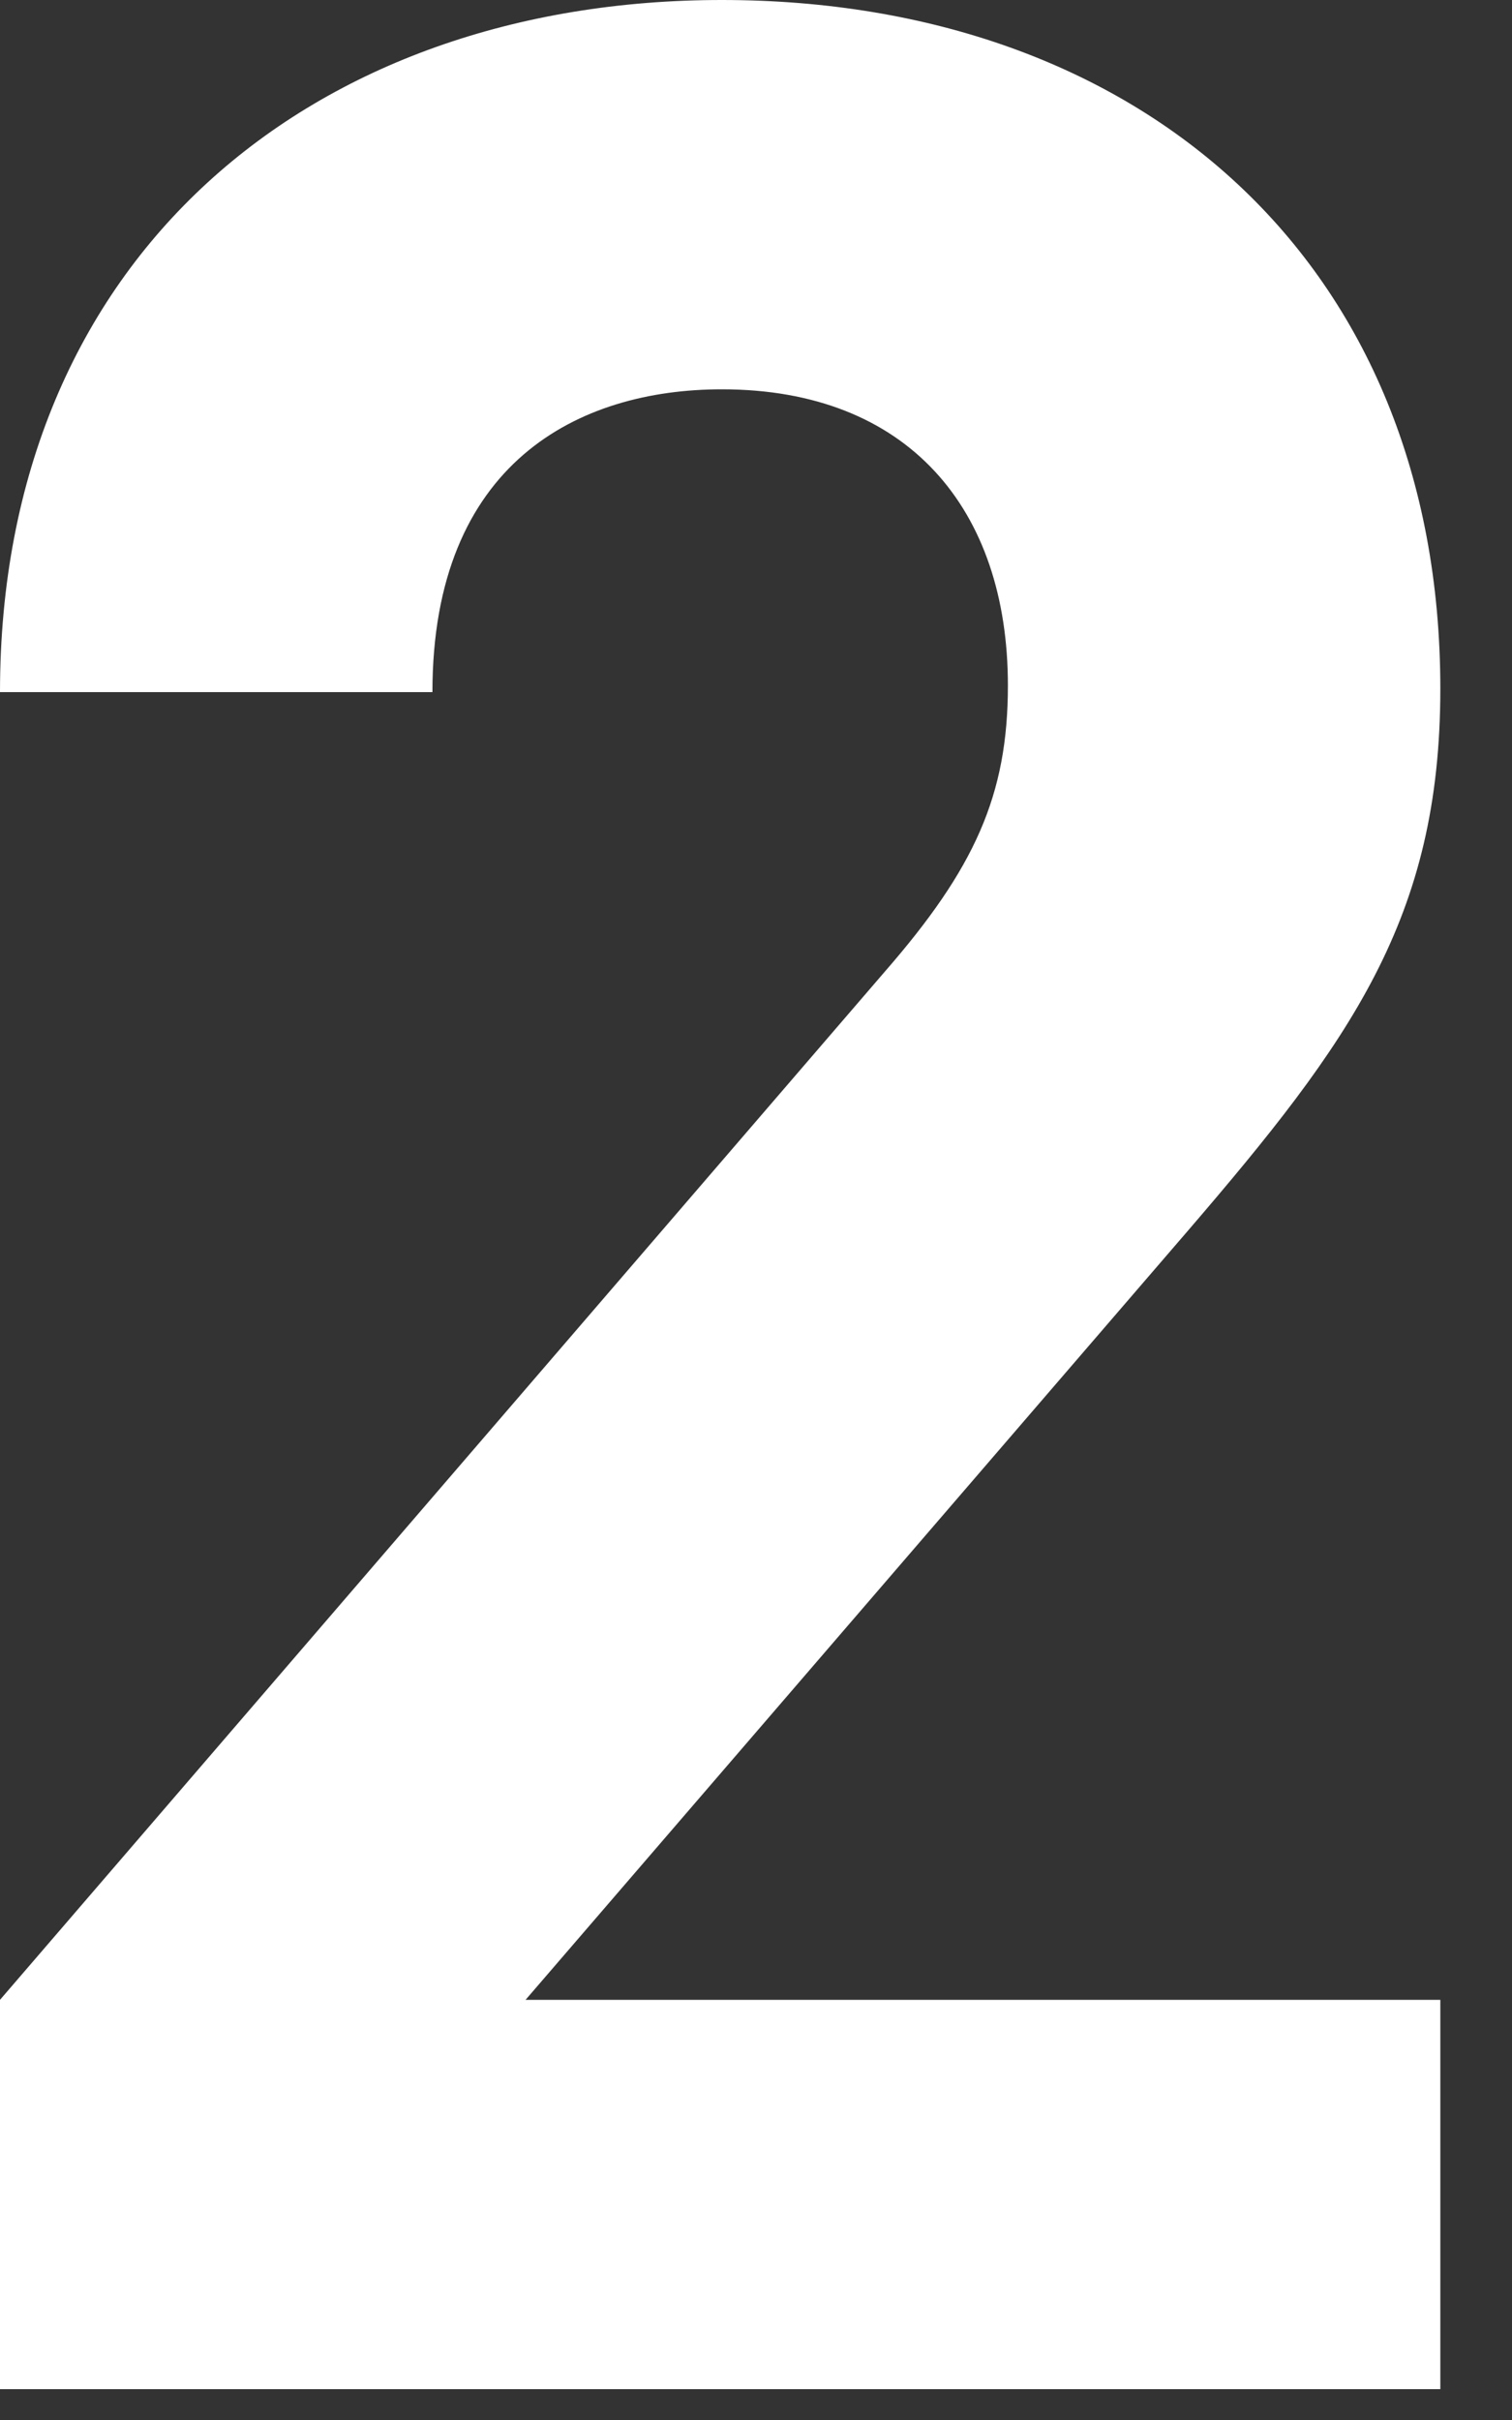 <svg xmlns="http://www.w3.org/2000/svg" width="20" height="32" fill="none"><rect width="100%" height="100%" fill="#333333" stroke="none"/><path fill="#fff" d="M19.052 31.592H0v-5.148l11.704-13.596c1.188-1.364 1.628-2.332 1.628-3.784 0-2.332-1.32-3.916-3.784-3.916-1.892 0-3.828.968-3.828 4.004H0C0 3.388 4.136 0 9.548 0c5.544 0 9.504 3.476 9.504 9.108 0 3.036-1.188 4.664-3.344 7.172L6.952 26.444h12.1z"/></svg>